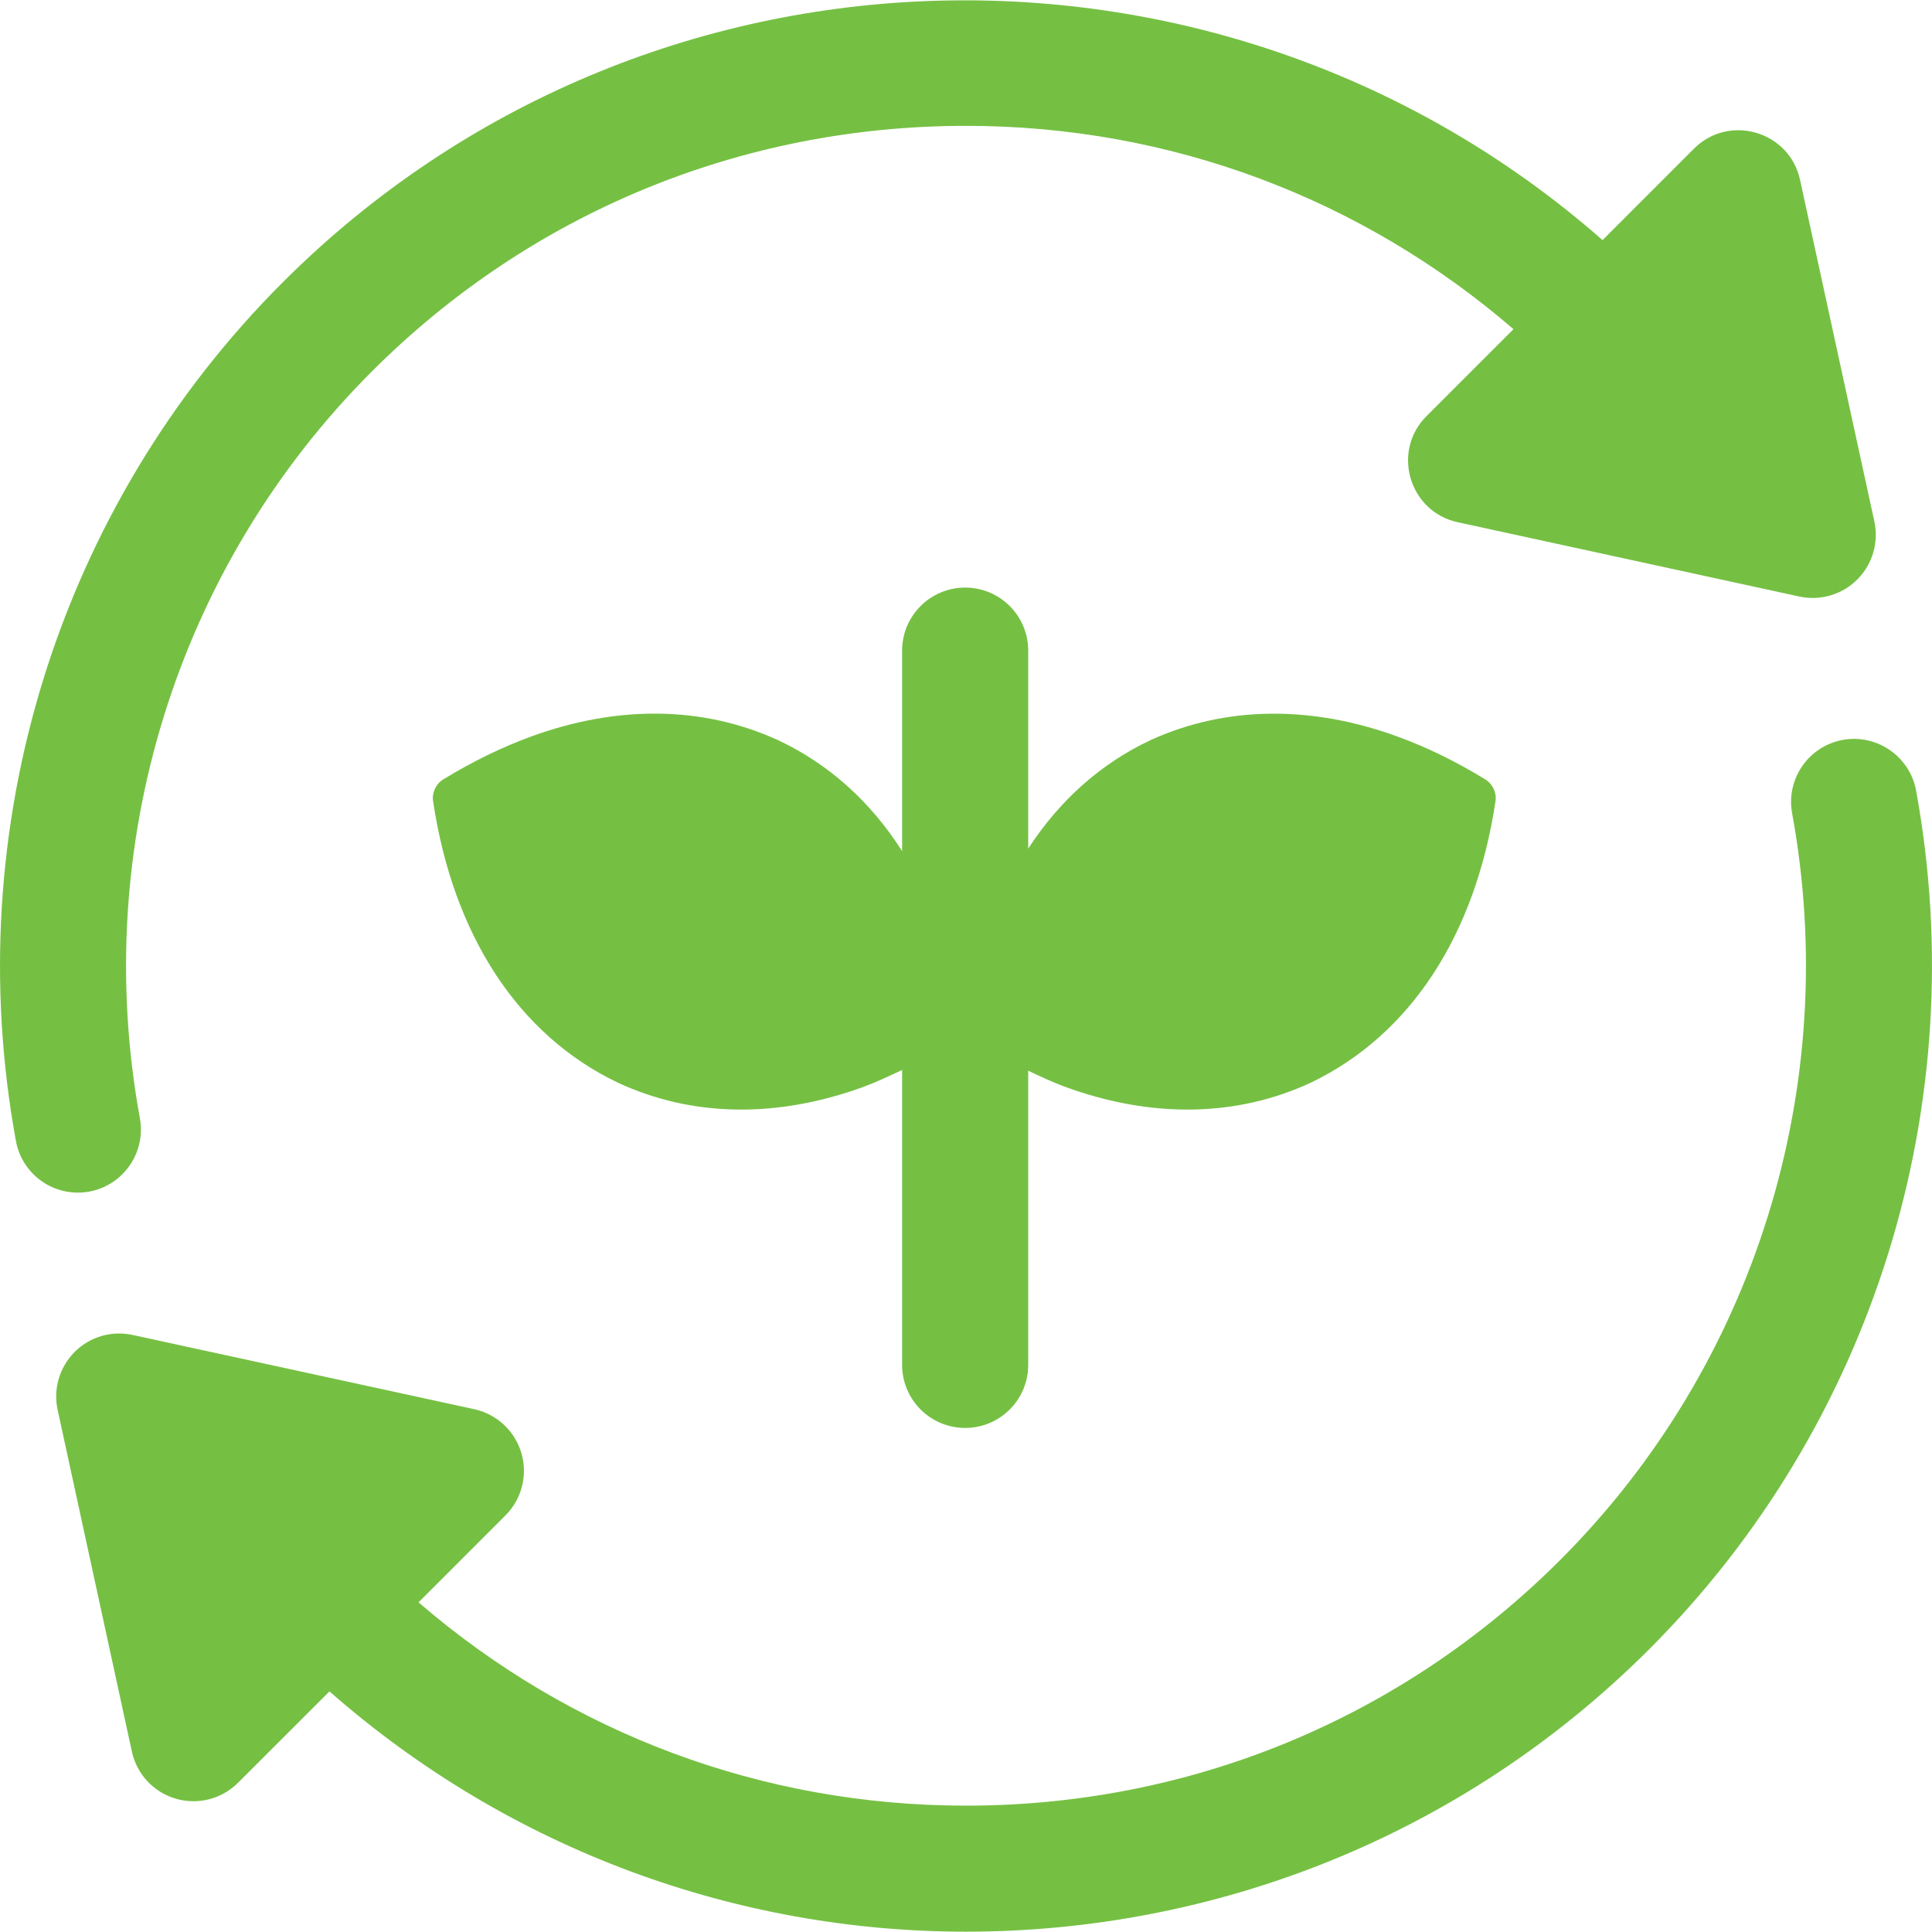 <svg xmlns="http://www.w3.org/2000/svg" width="30" height="30" viewBox="0 0 30 30" fill="none"><g clip-path="url(#clip0_37_247)"><path d="M29.105 8.098L27.951 2.793C27.787 2.036 26.848 1.763 26.303 2.309L24.884 3.728C18.997 -1.441 10.007 -1.232 4.389 4.385C0.905 7.868 -0.643 12.852 0.247 17.716C0.343 18.243 0.847 18.6 1.386 18.503C1.917 18.405 2.269 17.895 2.172 17.364C1.398 13.132 2.744 8.798 5.773 5.769C8.233 3.308 11.51 1.954 15 1.954C18.16 1.954 21.139 3.074 23.501 5.111L22.151 6.461C21.605 7.006 21.878 7.944 22.635 8.109L27.94 9.263C28.269 9.334 28.607 9.232 28.84 8.998C29.076 8.763 29.175 8.424 29.105 8.098Z" fill="#75C043"></path><path d="M29.753 12.276C29.656 11.744 29.14 11.393 28.615 11.489C28.083 11.587 27.73 12.096 27.828 12.628C28.602 16.859 27.256 21.194 24.227 24.223C21.767 26.683 18.49 28.038 15 28.038C11.84 28.038 8.861 26.918 6.499 24.881L7.849 23.531C8.102 23.278 8.197 22.907 8.096 22.563C7.995 22.22 7.715 21.959 7.365 21.882L2.059 20.729C1.733 20.658 1.394 20.757 1.159 20.993C0.924 21.229 0.824 21.568 0.895 21.893L2.048 27.199C2.124 27.549 2.385 27.829 2.729 27.93C3.079 28.032 3.448 27.931 3.696 27.683L5.116 26.264C7.937 28.741 11.464 29.995 15 29.995C18.843 29.995 22.685 28.532 25.611 25.607C29.094 22.123 30.643 17.139 29.753 12.276Z" fill="#75C043"></path><path d="M23.064 12.103C22.611 11.825 22.152 11.601 21.697 11.436C20.35 10.945 19.024 10.966 17.871 11.49C17.093 11.854 16.452 12.43 15.966 13.177V10.102C15.966 9.562 15.527 9.124 14.987 9.124C14.447 9.124 14.008 9.562 14.008 10.102V13.216C13.519 12.448 12.867 11.86 12.075 11.49C10.919 10.964 9.598 10.945 8.252 11.435C7.796 11.601 7.336 11.825 6.883 12.102C6.769 12.172 6.705 12.309 6.725 12.441C7.037 14.527 8.053 16.076 9.593 16.811C10.74 17.345 12.056 17.368 13.399 16.88C13.602 16.806 13.805 16.71 14.008 16.614V21.194C14.008 21.735 14.447 22.173 14.987 22.173C15.527 22.173 15.966 21.735 15.966 21.194V16.626C16.159 16.717 16.353 16.809 16.546 16.879C17.891 17.369 19.21 17.344 20.353 16.812C21.895 16.074 22.909 14.527 23.222 12.441C23.242 12.31 23.177 12.172 23.064 12.103Z" fill="#75C043"></path></g><defs><clipPath id="clip0_37_247"><rect width="30" height="30" fill="white"></rect></clipPath></defs></svg>